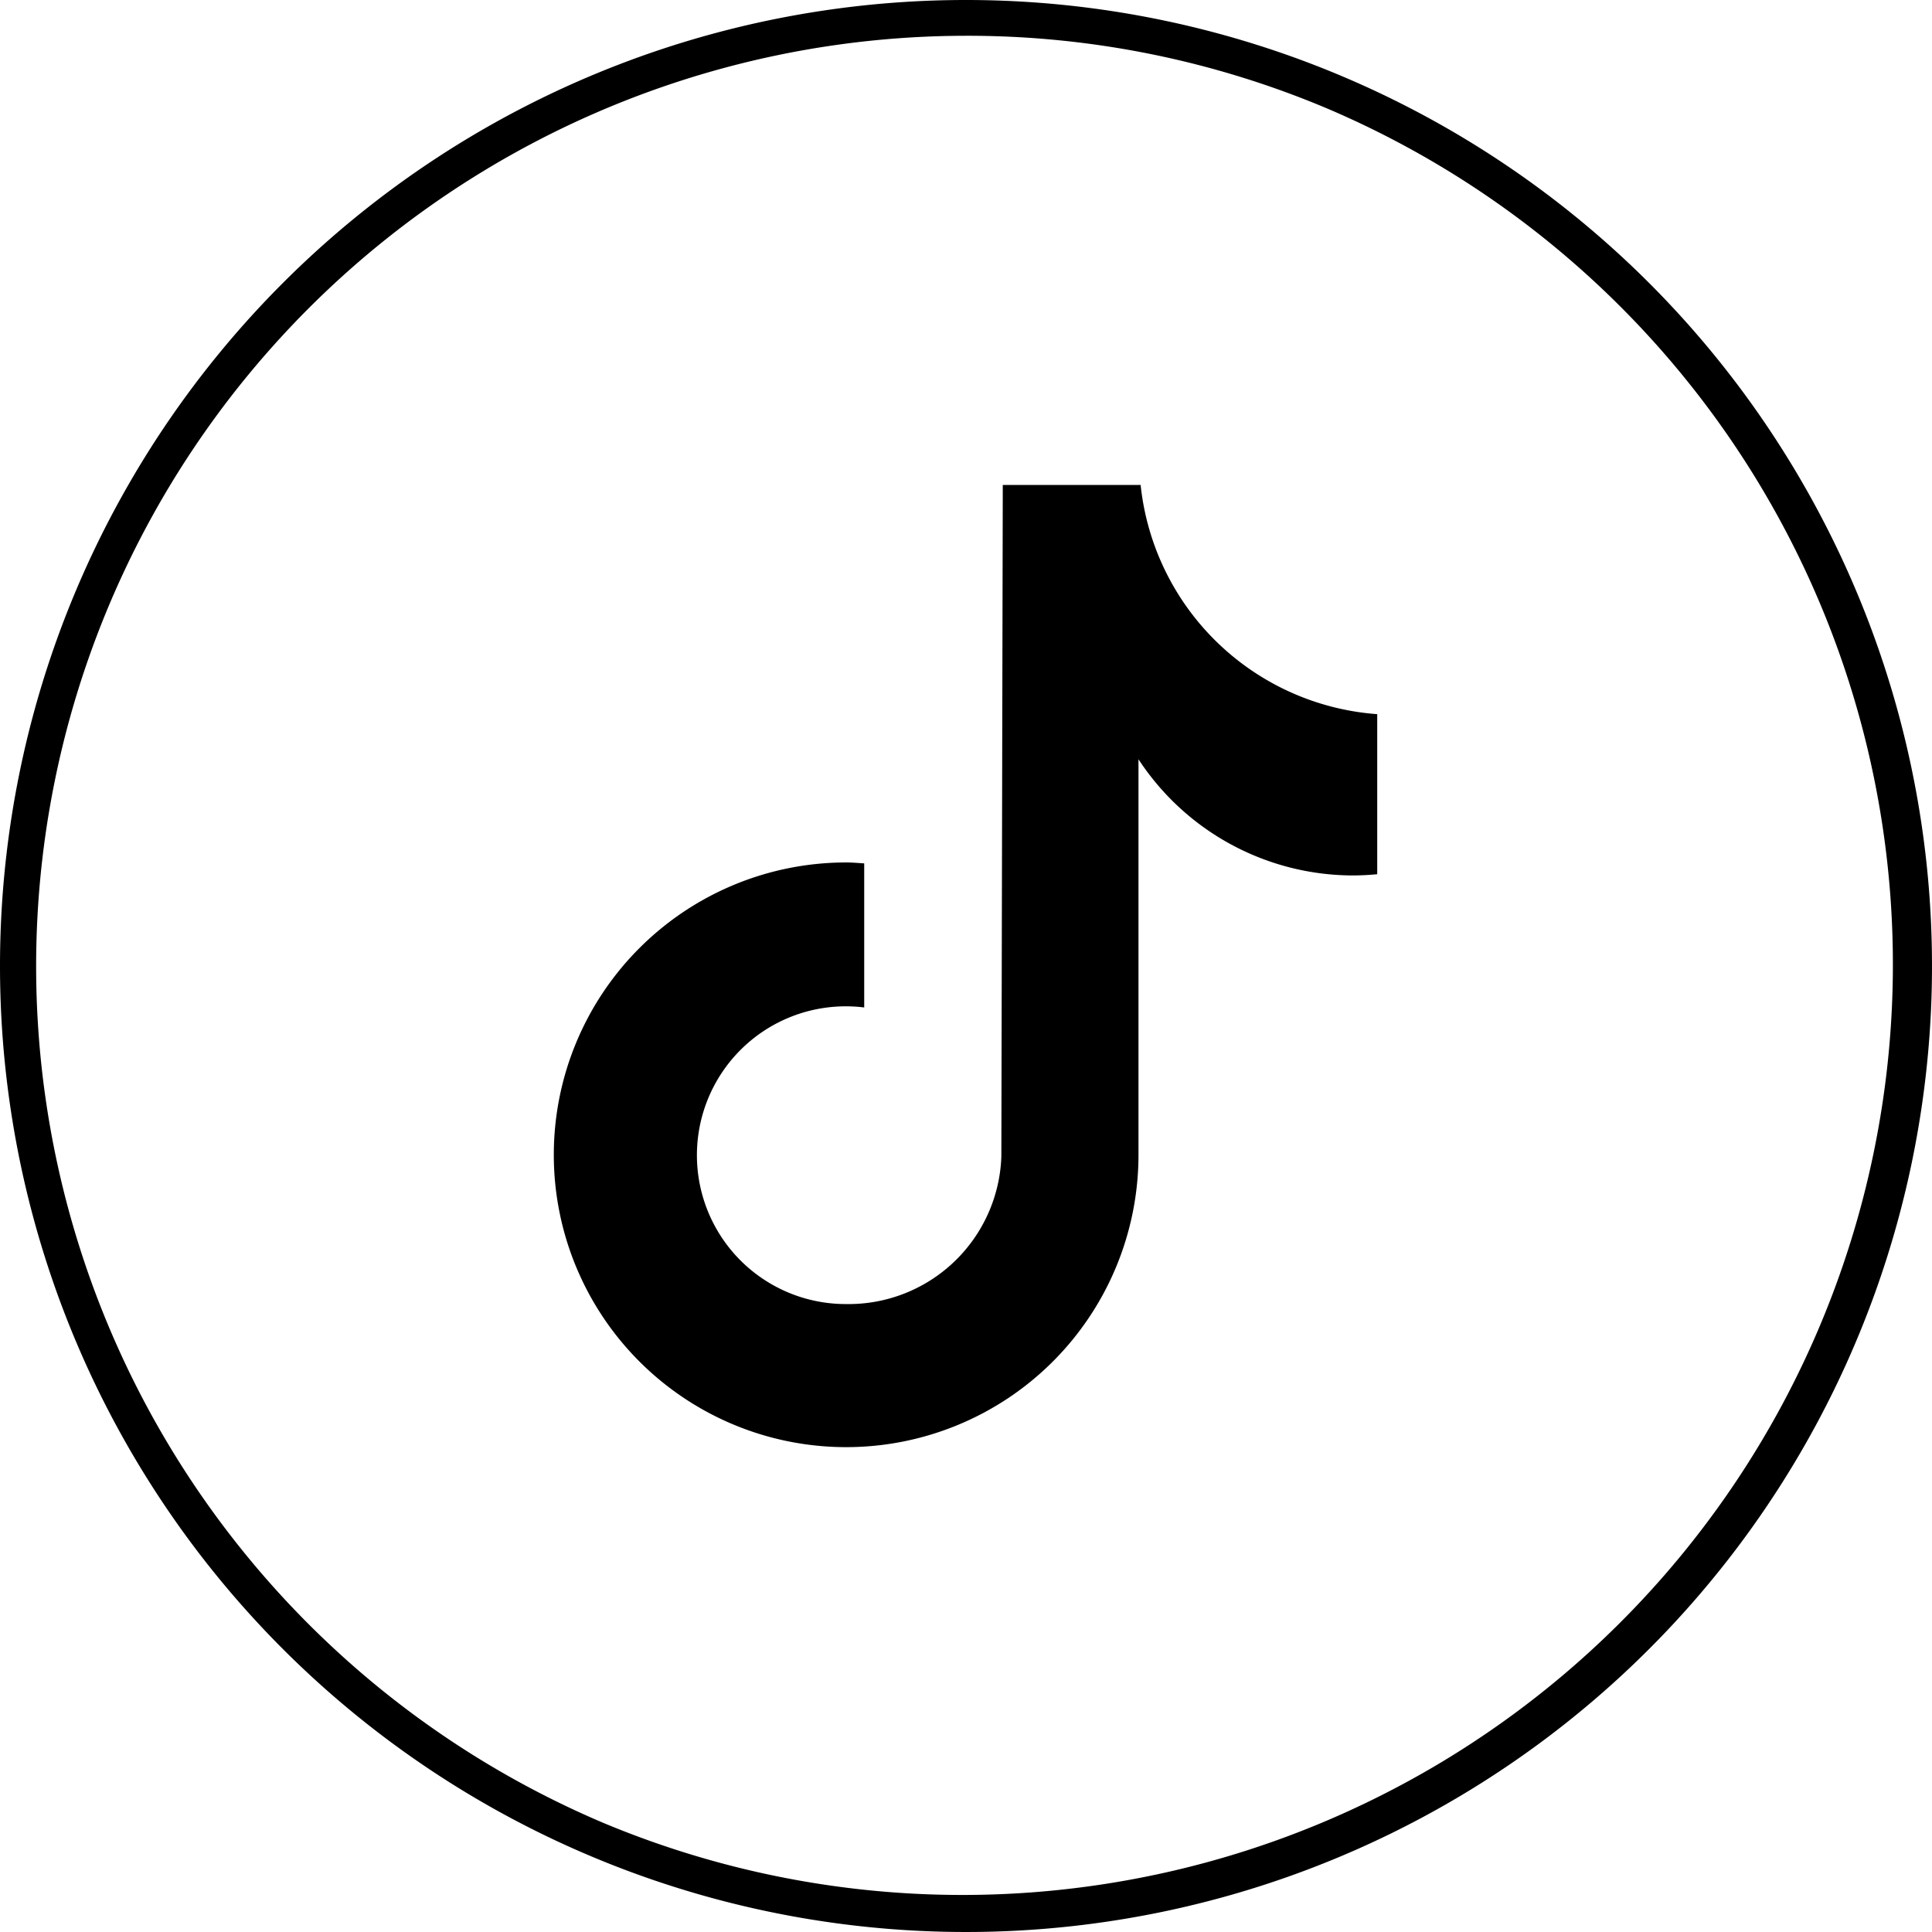 <svg xmlns="http://www.w3.org/2000/svg" width="54" height="54" viewBox="0 0 54 54"><g transform="translate(289.264 -4115)"><path d="M27,1A26.007,26.007,0,0,0,16.88,50.957,26.007,26.007,0,0,0,37.12,3.043,25.836,25.836,0,0,0,27,1m0-1A27,27,0,1,1,0,27,27,27,0,0,1,27,0Z" transform="translate(-289.264 4115)"/><path d="M558.308,425.643q-.33.032-.661.034a7.179,7.179,0,0,1-6.007-3.247v11.055a8.171,8.171,0,1,1-8.171-8.171c.17,0,.337.015.505.026v4.027a4.161,4.161,0,1,0-.505,8.29,4.273,4.273,0,0,0,4.338-4.118l.04-18.776H551.7a7.175,7.175,0,0,0,6.613,6.406v4.475" transform="translate(-809.083 3713.792)"/></g></svg>